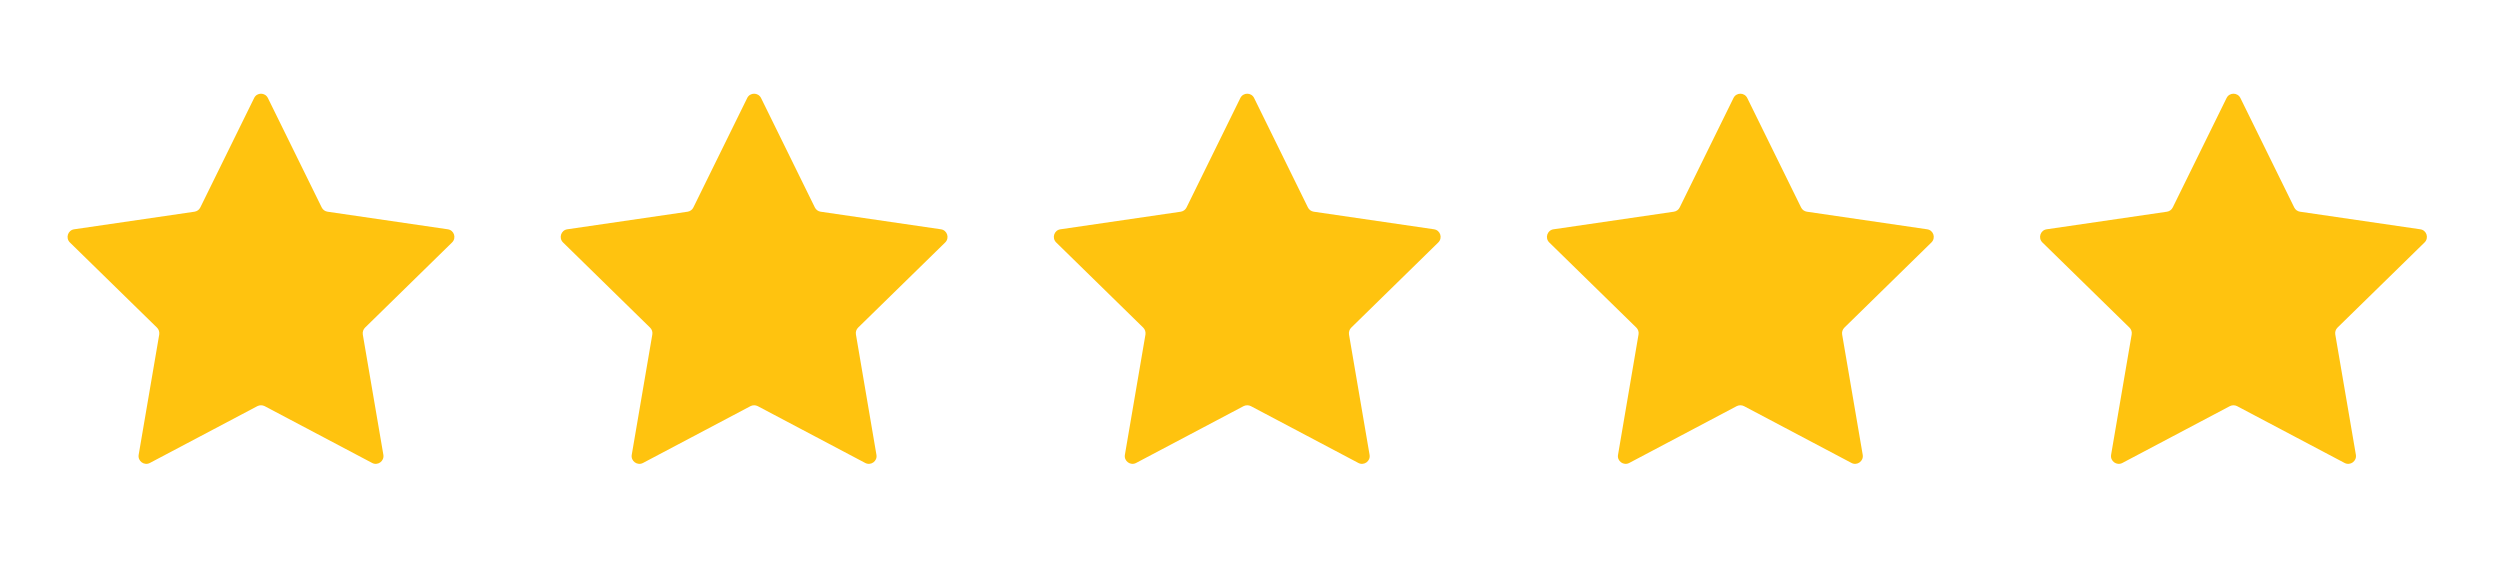 <svg xmlns="http://www.w3.org/2000/svg" xmlns:xlink="http://www.w3.org/1999/xlink" width="174" zoomAndPan="magnify" viewBox="0 0 130.5 30" height="40" preserveAspectRatio="xMidYMid meet"><defs><clipPath id="ffbf8bbb24"><path d="M 3.414 4.773 L 126.801 4.773 L 126.801 24.371 L 3.414 24.371 Z M 3.414 4.773 "></path></clipPath></defs><g id="316e5c9441"><g clip-rule="nonzero" clip-path="url(#ffbf8bbb24)"><path style=" stroke:none;fill-rule:nonzero;fill:#ffc30f;fill-opacity:1;" d="M 23.598 12.656 L 19.055 17.102 C 18.961 17.195 18.918 17.328 18.938 17.461 L 20.012 23.742 C 20.066 24.07 19.723 24.32 19.43 24.168 L 13.812 21.199 C 13.695 21.141 13.555 21.141 13.438 21.199 L 7.82 24.168 C 7.527 24.32 7.184 24.07 7.238 23.742 L 8.312 17.461 C 8.332 17.328 8.289 17.195 8.195 17.102 L 3.648 12.656 C 3.41 12.422 3.543 12.016 3.871 11.969 L 10.152 11.051 C 10.285 11.031 10.398 10.949 10.457 10.828 L 13.266 5.117 C 13.41 4.816 13.836 4.816 13.984 5.117 L 16.793 10.828 C 16.852 10.949 16.965 11.031 17.098 11.051 L 23.375 11.969 C 23.707 12.016 23.836 12.422 23.598 12.656 Z M 49.117 11.969 L 42.836 11.051 C 42.707 11.031 42.594 10.949 42.535 10.828 L 39.727 5.117 C 39.578 4.816 39.152 4.816 39.004 5.117 L 36.195 10.828 C 36.137 10.949 36.023 11.031 35.895 11.051 L 29.613 11.969 C 29.285 12.016 29.152 12.422 29.391 12.656 L 33.934 17.102 C 34.031 17.195 34.074 17.328 34.051 17.461 L 32.977 23.742 C 32.922 24.07 33.266 24.32 33.562 24.168 L 39.18 21.199 C 39.297 21.141 39.434 21.141 39.551 21.199 L 45.168 24.168 C 45.465 24.32 45.809 24.07 45.75 23.742 L 44.68 17.461 C 44.656 17.328 44.699 17.195 44.793 17.102 L 49.34 12.656 C 49.578 12.422 49.445 12.016 49.117 11.969 Z M 74.859 11.969 L 68.578 11.051 C 68.445 11.031 68.332 10.949 68.273 10.828 L 65.465 5.117 C 65.32 4.816 64.895 4.816 64.746 5.117 L 61.938 10.828 C 61.879 10.949 61.766 11.031 61.637 11.051 L 55.355 11.969 C 55.023 12.016 54.895 12.422 55.133 12.656 L 59.676 17.102 C 59.77 17.195 59.812 17.328 59.793 17.461 L 58.719 23.742 C 58.664 24.07 59.008 24.32 59.301 24.168 L 64.918 21.199 C 65.035 21.141 65.176 21.141 65.293 21.199 L 70.91 24.168 C 71.203 24.32 71.551 24.07 71.492 23.742 L 70.418 17.461 C 70.398 17.328 70.441 17.195 70.535 17.102 L 75.078 12.656 C 75.316 12.422 75.188 12.016 74.855 11.969 Z M 100.598 11.969 L 94.32 11.051 C 94.188 11.031 94.074 10.949 94.016 10.828 L 91.207 5.117 C 91.059 4.816 90.633 4.816 90.488 5.117 L 87.68 10.828 C 87.621 10.949 87.508 11.031 87.375 11.051 L 81.094 11.969 C 80.766 12.016 80.633 12.422 80.871 12.656 L 85.418 17.102 C 85.512 17.195 85.555 17.328 85.531 17.461 L 84.461 23.742 C 84.402 24.07 84.75 24.32 85.043 24.168 L 90.66 21.199 C 90.777 21.141 90.918 21.141 91.035 21.199 L 96.652 24.168 C 96.945 24.32 97.289 24.07 97.234 23.742 L 96.16 17.461 C 96.137 17.328 96.184 17.195 96.277 17.102 L 100.82 12.656 C 101.059 12.422 100.93 12.016 100.598 11.969 Z M 126.562 12.656 C 126.801 12.422 126.672 12.016 126.34 11.969 L 120.059 11.051 C 119.93 11.031 119.816 10.949 119.758 10.828 L 116.949 5.117 C 116.801 4.816 116.375 4.816 116.227 5.117 L 113.418 10.828 C 113.359 10.949 113.246 11.031 113.117 11.051 L 106.836 11.969 C 106.508 12.016 106.375 12.422 106.613 12.656 L 111.16 17.102 C 111.254 17.195 111.297 17.328 111.273 17.461 L 110.199 23.742 C 110.145 24.07 110.488 24.32 110.785 24.168 L 116.402 21.199 C 116.52 21.141 116.656 21.141 116.773 21.199 L 122.391 24.168 C 122.688 24.32 123.031 24.07 122.977 23.742 L 121.902 17.461 C 121.879 17.328 121.922 17.195 122.016 17.102 Z M 126.562 12.656 "></path></g></g></svg>